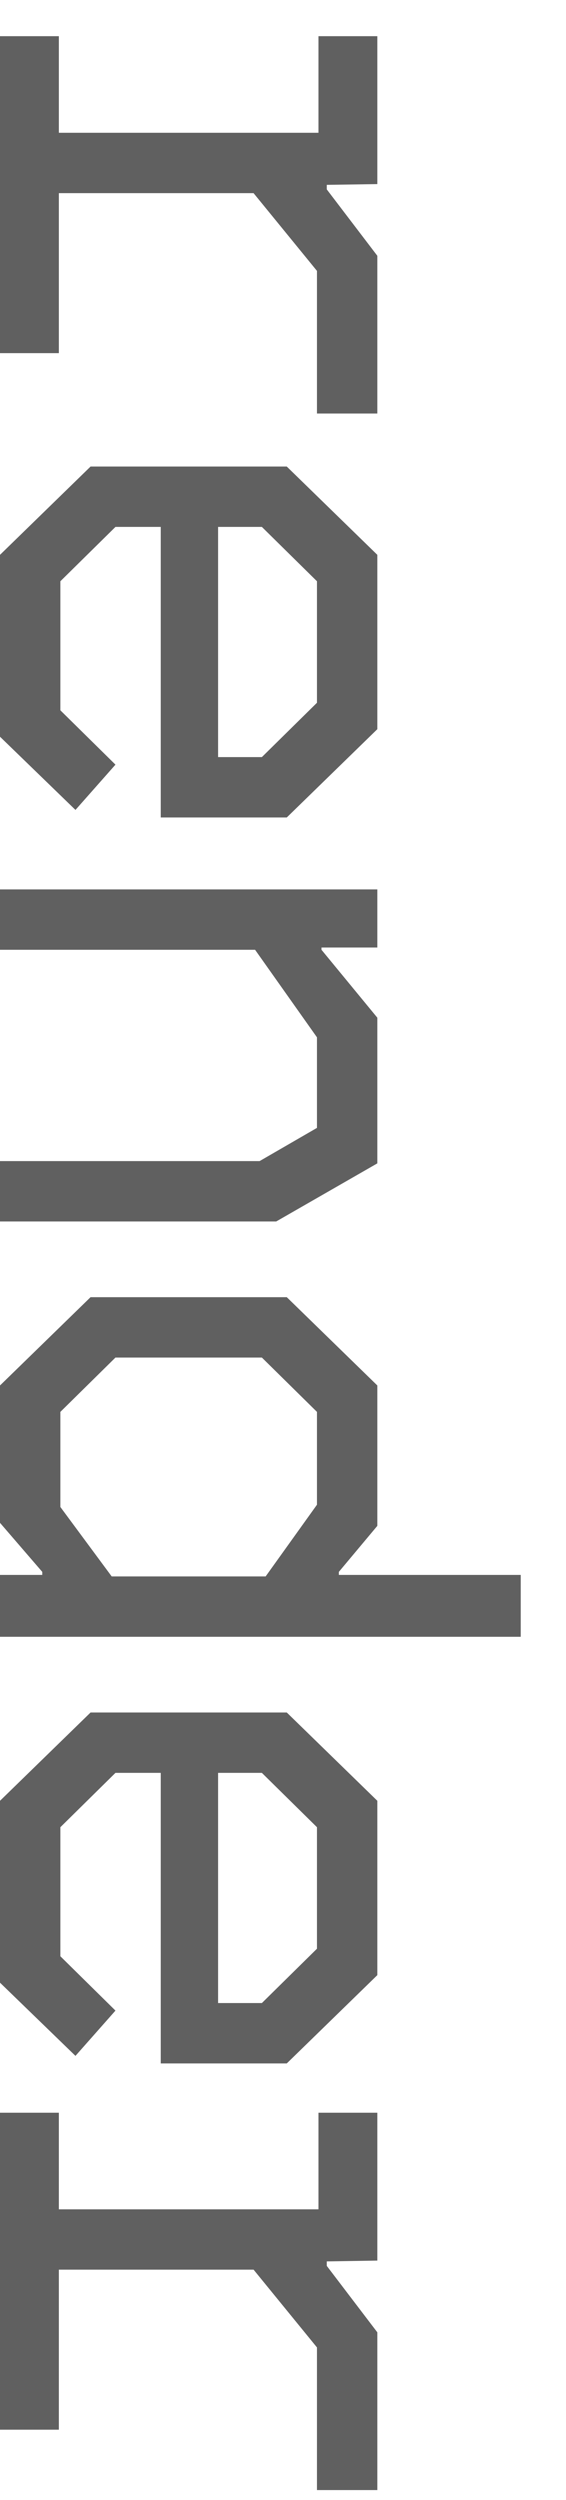 <?xml version="1.0" encoding="UTF-8"?> <svg xmlns="http://www.w3.org/2000/svg" width="12" height="53" viewBox="0 0 12 53" fill="none"><path d="M1.39844e-08 51.511L3.07729e-07 44.791H1.248L1.248 46.839H6.752L6.752 44.791H8V47.926L6.928 47.943V48.038L8 49.447V52.791H6.72V49.767L5.376 48.118H1.248L1.248 51.511H1.39844e-08Z" fill="#606060"></path><path d="M5.73491e-08 42.034L2.25904e-07 38.178L1.92 36.306H6.08L8 38.178V41.874L6.08 43.746H3.408L3.408 37.586H2.448L1.28 38.738L1.28 41.474L2.448 42.626L1.6 43.586L5.73491e-08 42.034ZM5.552 37.586H4.624L4.624 42.466H5.552L6.72 41.314V38.738L5.552 37.586Z" fill="#606060"></path><path d="M3.82456e-05 32.285L3.83729e-05 29.373L1.92 27.501H6.08L8 29.373V32.349L7.184 33.325V33.389L11.04 33.389V34.701H3.814e-05L3.81973e-05 33.389H0.896V33.325L3.82456e-05 32.285ZM2.448 28.781L1.28 29.933L1.28 31.949L2.368 33.421H5.632L6.72 31.901V29.933L5.552 28.781H2.448Z" fill="#606060"></path><path d="M2.51777e-07 20.136L3.07729e-07 18.856H8V20.088H6.816V20.136L8 21.576V24.664L5.856 25.896H0L5.59521e-08 24.616H5.504L6.72 23.912V21.992L5.408 20.136H2.51777e-07Z" fill="#606060"></path><path d="M5.73491e-08 15.619L2.25904e-07 11.763L1.92 9.891H6.08L8 11.763V15.459L6.08 17.331H3.408L3.408 11.171H2.448L1.28 12.323L1.28 15.059L2.448 16.211L1.6 17.171L5.73491e-08 15.619ZM5.552 11.171H4.624L4.624 16.051H5.552L6.72 14.899V12.323L5.552 11.171Z" fill="#606060"></path><path d="M1.39844e-08 7.487L3.07729e-07 0.767L1.248 0.767L1.248 2.815L6.752 2.815L6.752 0.767L8 0.767V3.903L6.928 3.919V4.015L8 5.423V8.767H6.72V5.743L5.376 4.095L1.248 4.095L1.248 7.487H1.39844e-08Z" fill="#606060"></path></svg> 